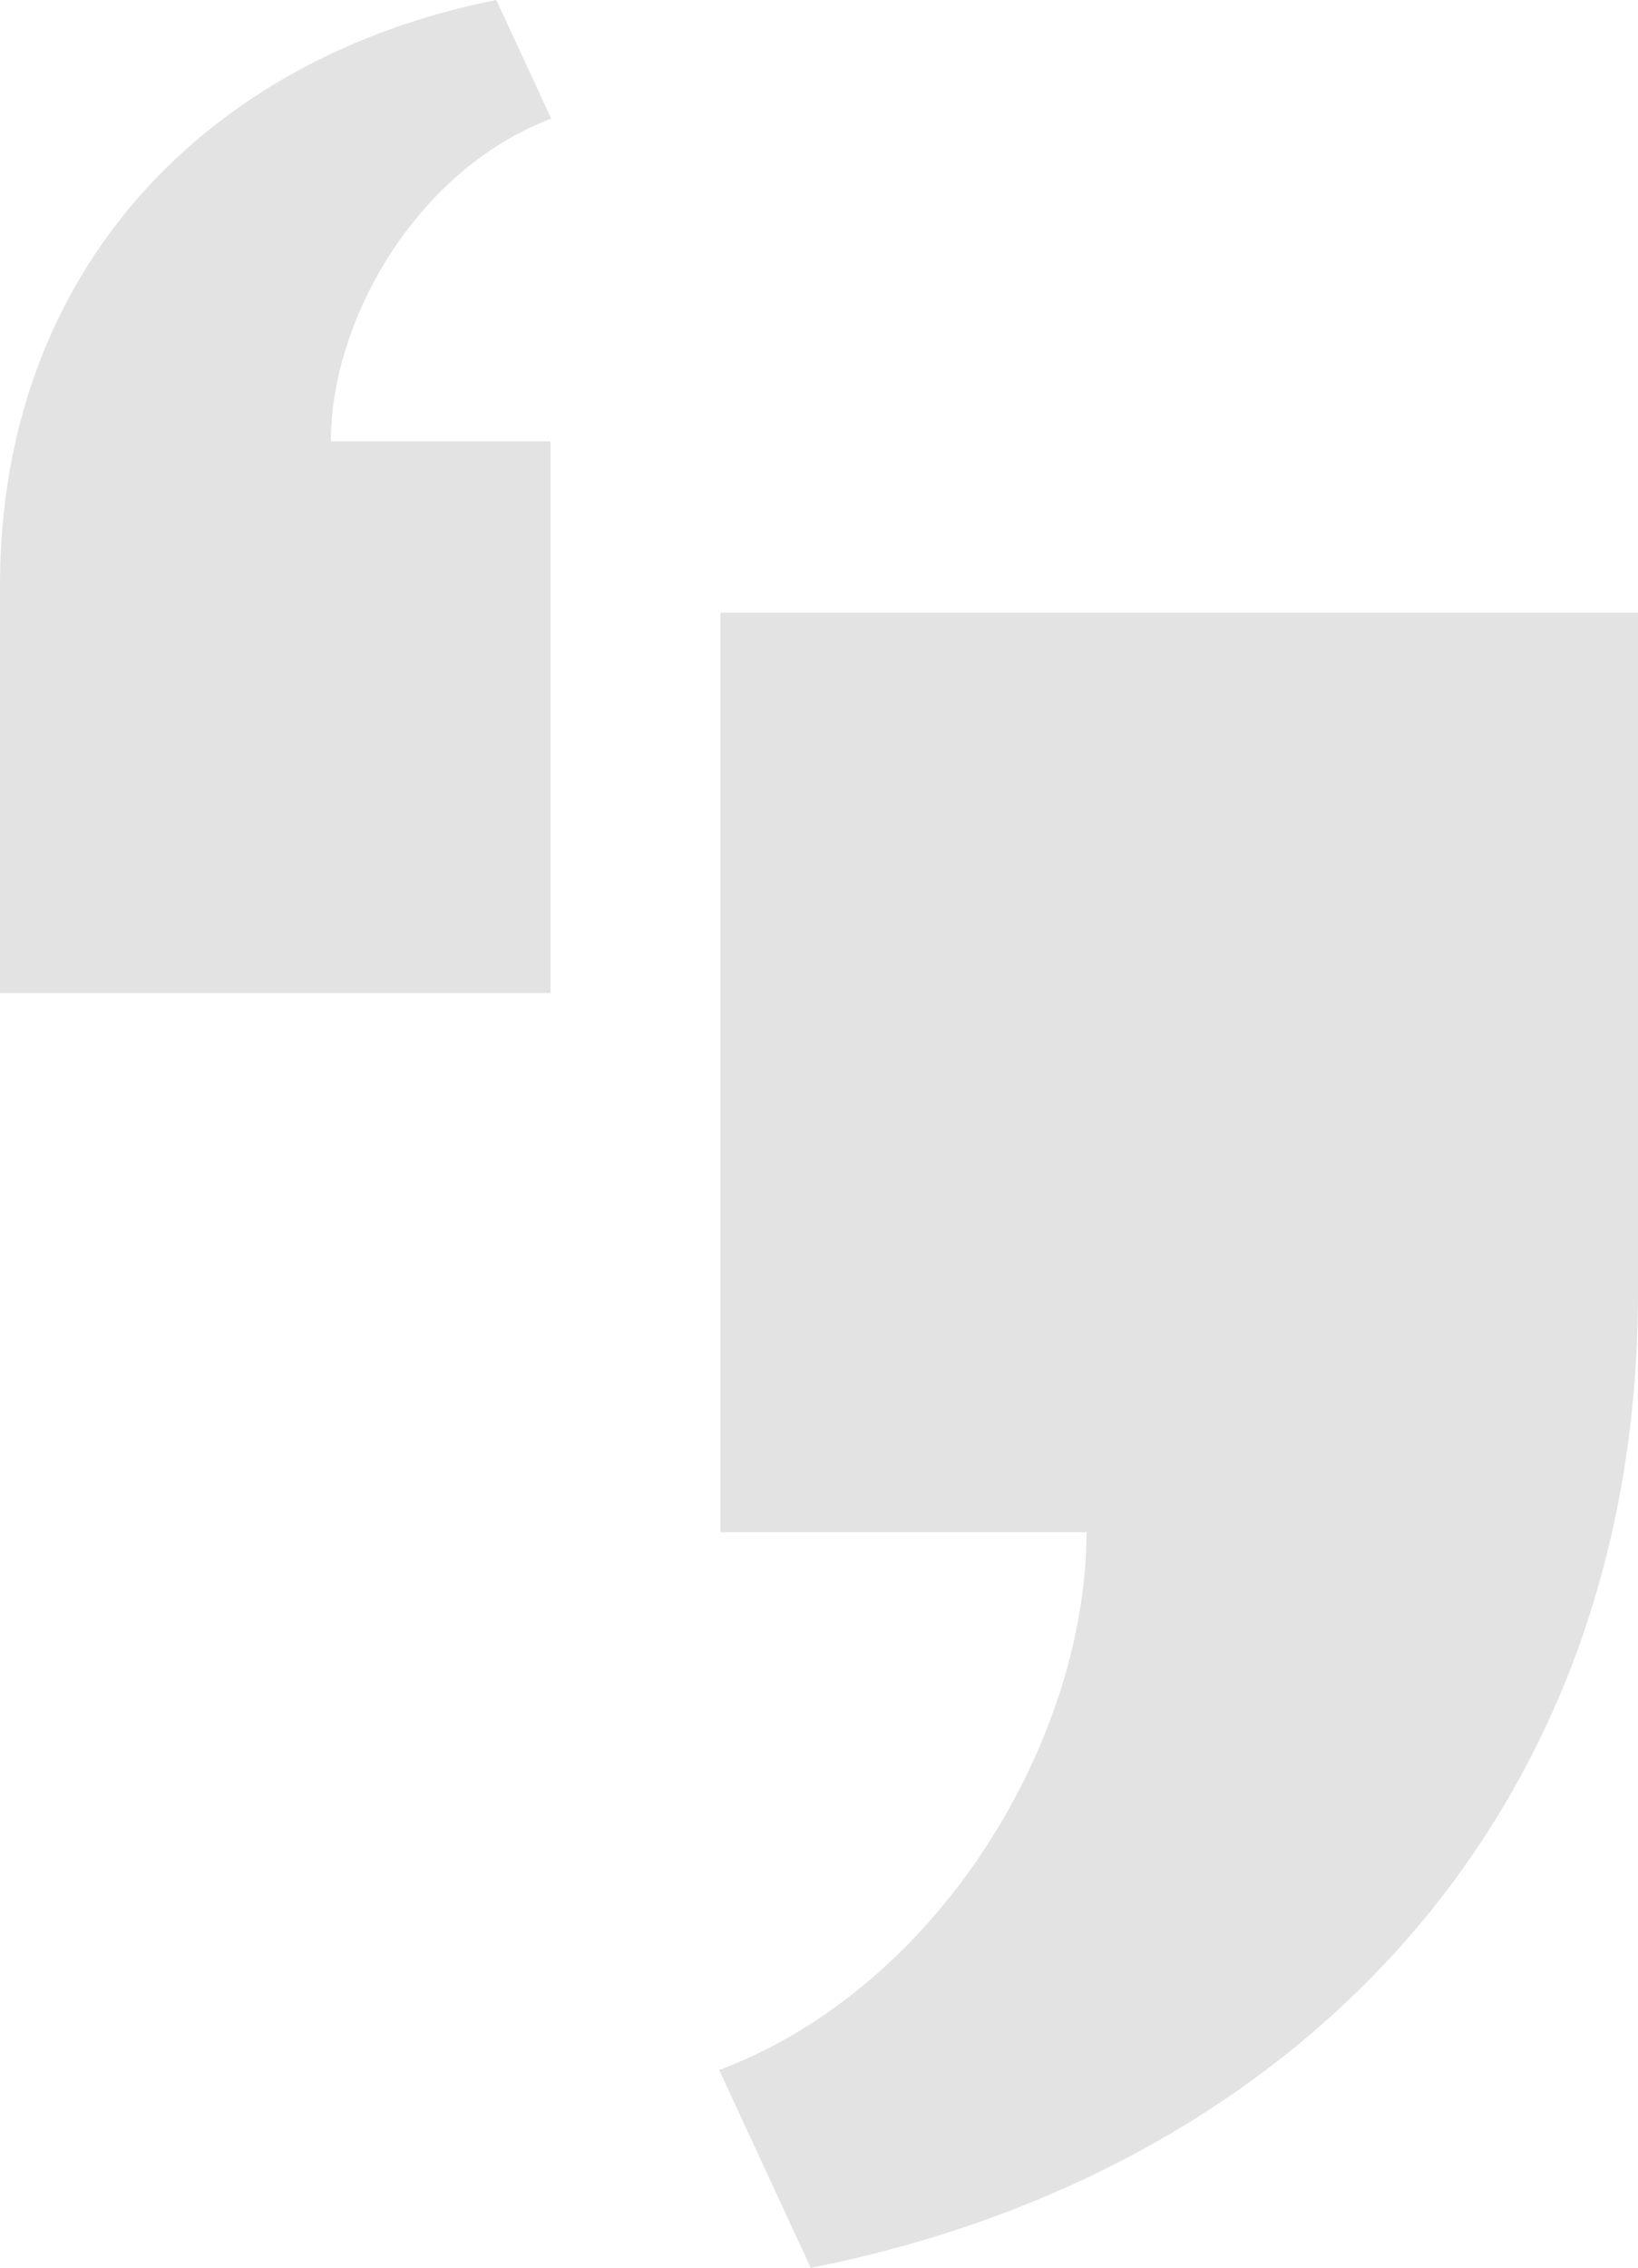<?xml version="1.0" encoding="utf-8"?>
<svg xmlns="http://www.w3.org/2000/svg" fill="none" height="386" viewBox="0 0 279 386" width="279">
<g clip-path="url(#clip0)">
<path d="M0 169.017C0 169.017 0 131.008 0 99.62C0 46.06 35.205 9.757 84.537 0L93.894 20.201C71.044 28.812 56.358 54.358 56.358 75.118H93.774V169.017H0V169.017Z" fill="#E3E3E3"/>
<path d="M279 104.286C279 104.286 279 167.638 279 219.955C279 309.228 220.321 369.737 138.095 386L122.5 352.329C160.585 337.977 185.064 295.396 185.064 260.794H122.699V104.286H279Z" fill="#E3E3E3"/>
</g>
<defs>
<clipPath id="clip0">
<rect fill="white" height="386" width="279"/>
</clipPath>
</defs>
</svg>